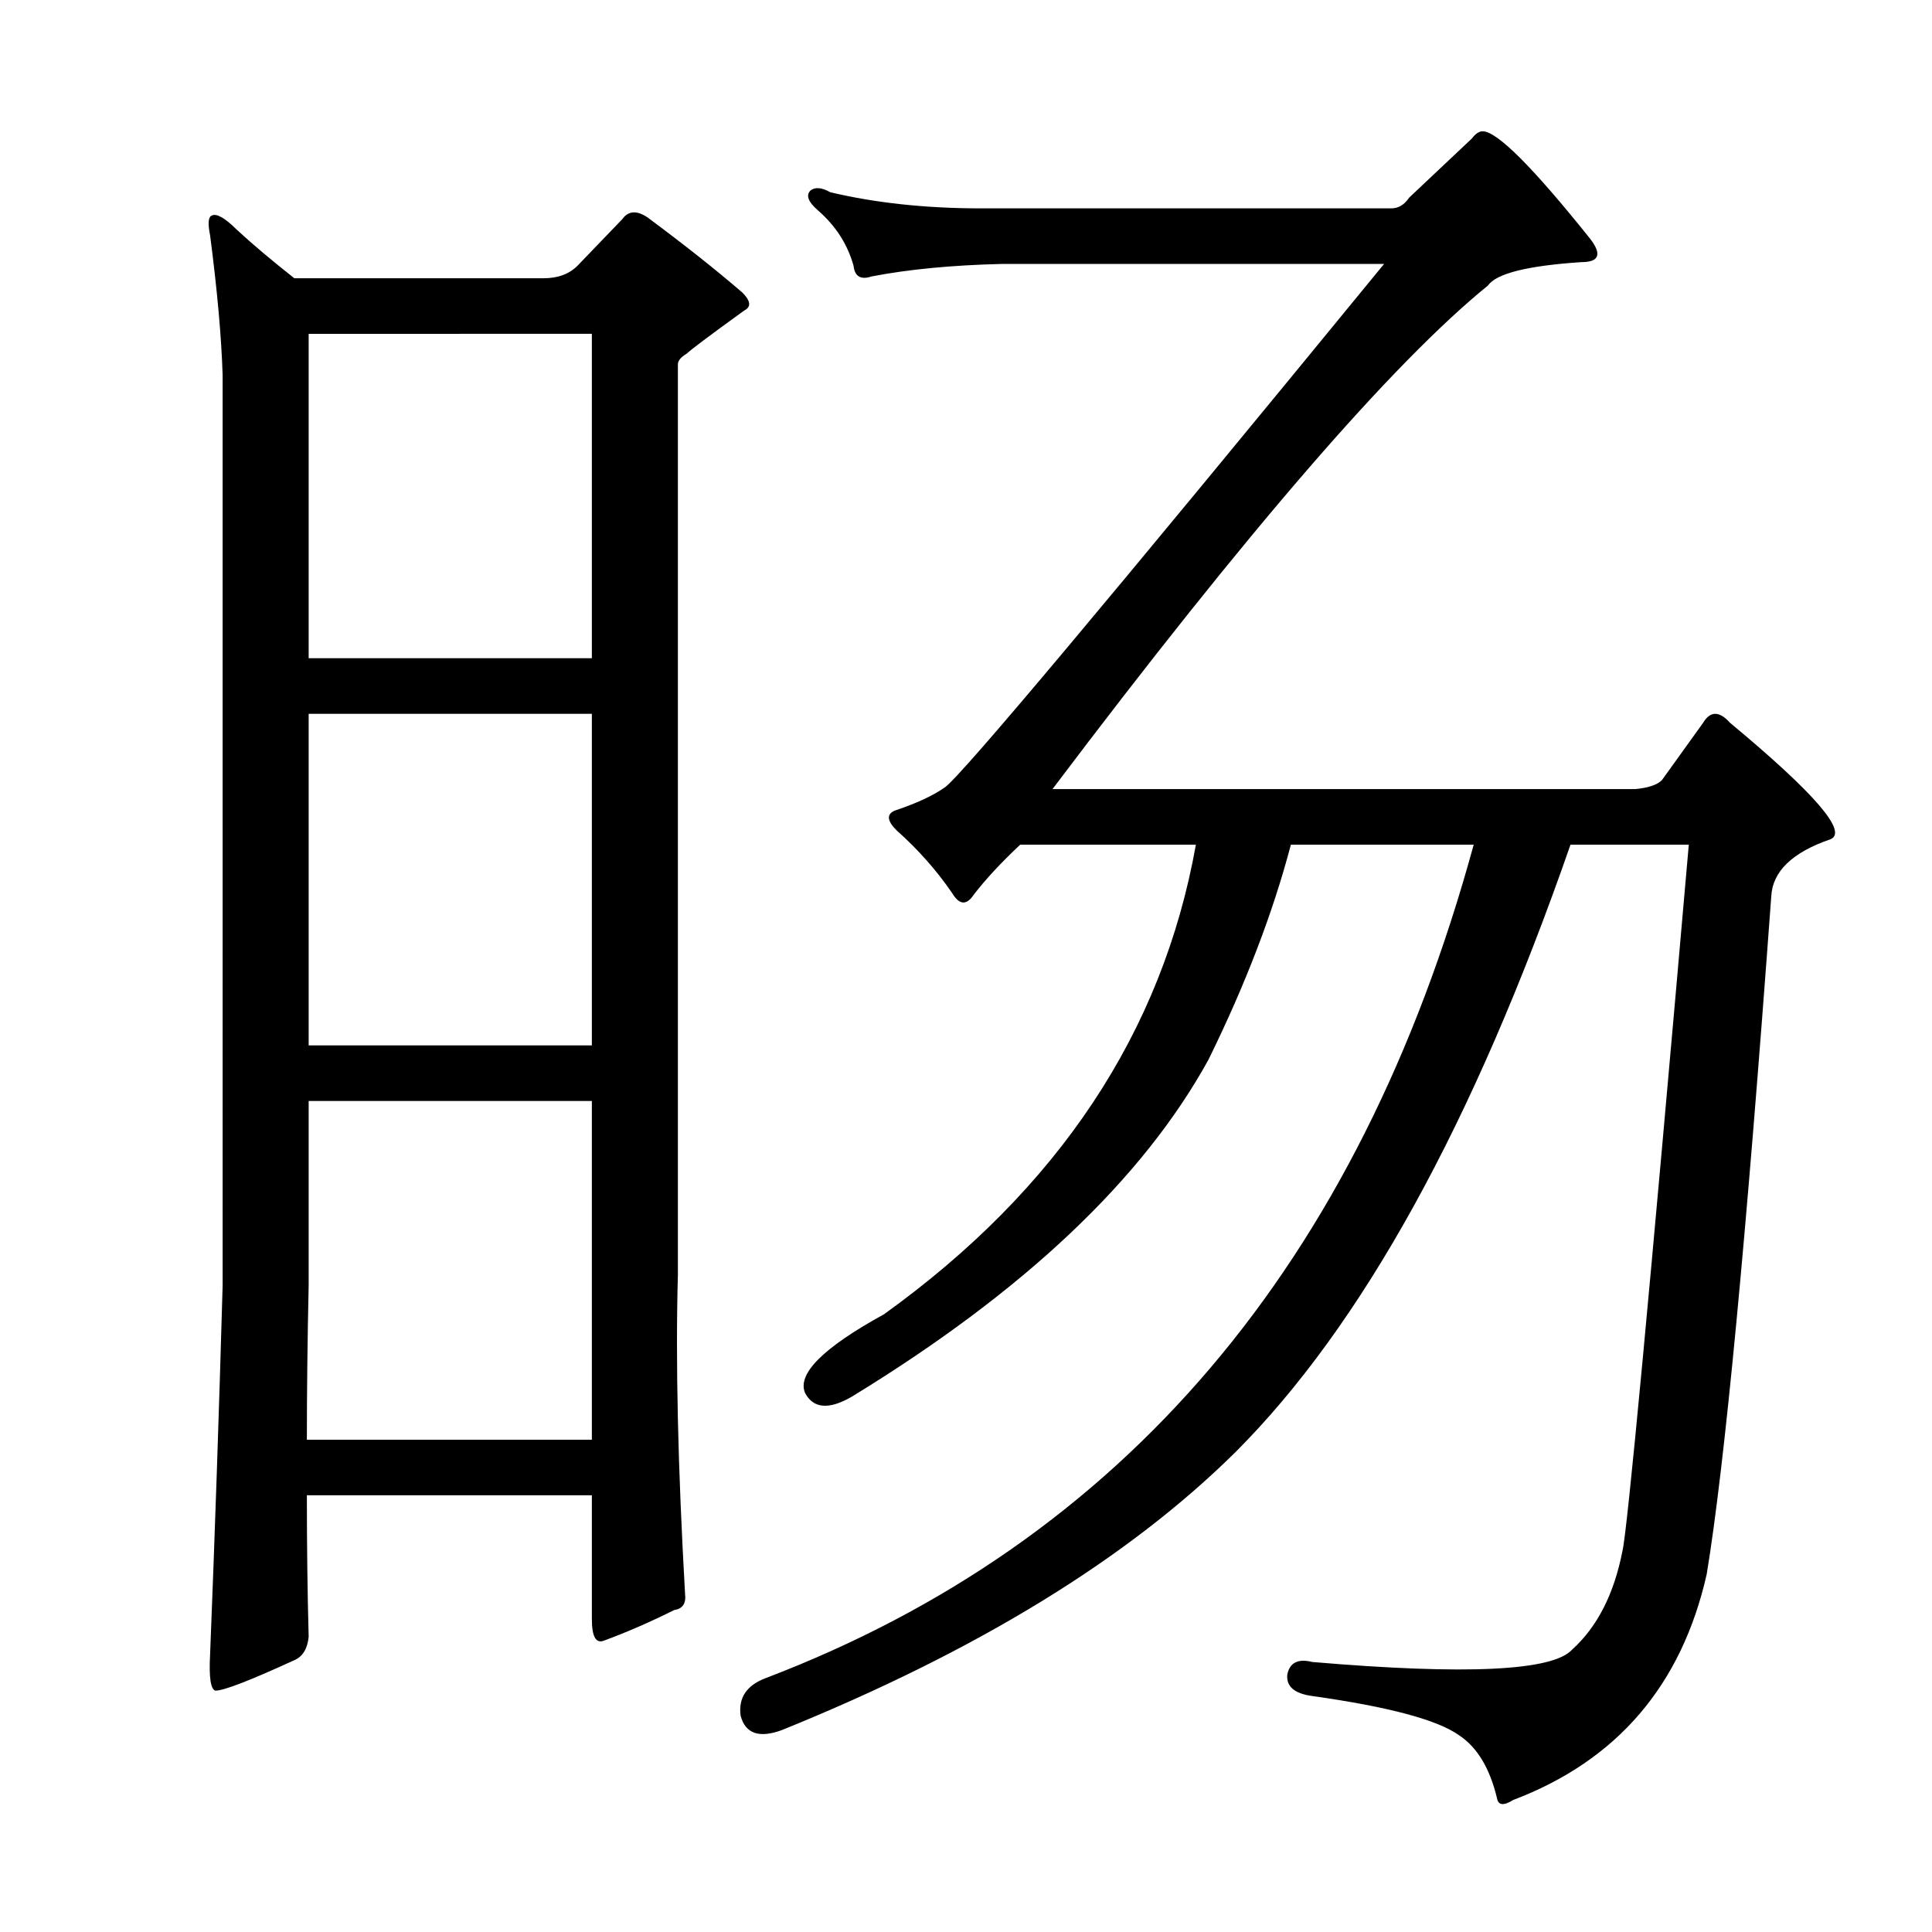 <?xml version="1.0" encoding="utf-8"?>
<!-- Generator: Adobe Illustrator 16.0.0, SVG Export Plug-In . SVG Version: 6.00 Build 0)  -->
<!DOCTYPE svg PUBLIC "-//W3C//DTD SVG 1.1//EN" "http://www.w3.org/Graphics/SVG/1.1/DTD/svg11.dtd">
<svg version="1.1" id="图层_1" xmlns="http://www.w3.org/2000/svg" xmlns:xlink="http://www.w3.org/1999/xlink" x="0px" y="0px"
	 width="1000px" height="1000px" viewBox="0 0 1000 1000" enable-background="new 0 0 1000 1000" xml:space="preserve">
<path d="M354.586,824.984c0.608,4.958-1.247,7.727-5.566,8.35c-12.38,6.175-24.44,11.438-36.182,15.771
	c-4.334,1.855-6.494-1.855-6.494-11.133v-64.014h-147.51c0,25.977,0.305,50.417,0.928,73.291
	c-0.623,6.175-3.103,10.205-7.422,12.061c-22.889,10.51-36.501,15.771-40.82,15.771c-2.479-0.623-3.406-6.813-2.783-18.555
	c2.464-61.839,4.639-125.549,6.494-191.113V194.125c-0.623-19.787-2.783-43.908-6.494-72.363c-1.247-6.175-0.928-9.582,0.928-10.205
	c2.464-1.232,6.799,1.247,12.988,7.422c8.03,7.422,17.932,15.771,29.688,25.049h128.955c7.422,0,13.293-2.16,17.627-6.494
	l23.193-24.121c3.088-4.319,7.422-4.639,12.988-0.928c19.163,14.235,35.559,27.224,49.17,38.965
	c4.319,4.334,4.639,7.422,0.928,9.277c-17.946,12.988-27.832,20.41-29.688,22.266c-3.103,1.855-4.639,3.711-4.639,5.566v471.289
	C349.628,704.379,350.875,759.435,354.586,824.984z M159.762,569.857v95.557c-0.623,28.455-0.928,55.056-0.928,79.785h147.51
	V569.857H159.762z M159.762,340.707h146.582v-167.92H159.762V340.707z M159.762,541.098h146.582V369.467H159.762V541.098z
	 M639.4,751.693c-55.664,55.056-133.913,102.979-234.717,143.799c-11.756,4.319-18.874,1.855-21.338-7.422
	c-1.247-9.277,3.088-15.771,12.988-19.482c184.924-70.508,307.08-214.307,366.455-431.396H668.16
	c-9.277,35.254-23.513,72.363-42.676,111.328c-34.021,61.854-95.557,119.997-184.619,174.414
	c-11.756,6.813-19.802,6.189-24.121-1.855c-4.334-9.886,9.277-23.498,40.82-40.82c90.295-64.941,144.104-145.959,161.426-243.066
	h-90.918c-9.9,9.277-17.946,17.946-24.121,25.977c-3.711,5.566-7.422,5.262-11.133-0.928c-8.045-11.741-17.627-22.57-28.76-32.471
	c-4.958-4.943-5.262-8.35-0.928-10.205c11.133-3.711,19.787-7.727,25.977-12.061c8.654-6.175,84.424-96.484,227.295-270.898H518.795
	c-25.977,0.623-48.562,2.783-67.725,6.494c-5.566,1.855-8.669,0-9.277-5.566c-3.103-11.133-9.277-20.715-18.555-28.76
	c-4.958-4.319-6.189-7.727-3.711-10.205c2.464-1.855,5.871-1.536,10.205,0.928c23.498,5.566,49.475,8.35,77.93,8.35h212.451
	c3.711,0,6.799-1.855,9.277-5.566l32.471-30.615c1.855-2.464,3.711-3.711,5.566-3.711c7.422,0,25.977,18.555,55.664,55.664
	c6.175,8.045,4.639,12.061-4.639,12.061c-27.832,1.855-43.923,5.886-48.242,12.061c-49.489,40.212-124.636,127.1-225.439,260.693
	h301.514c6.799-0.608,11.438-2.16,13.916-4.639l21.338-29.688c3.711-6.175,8.35-6.175,13.916,0
	c43.908,36.501,61.23,56.592,51.953,60.303c-19.802,6.813-30.007,16.699-30.615,29.688
	c-12.988,177.517-24.121,294.411-33.398,350.684c-12.988,57.52-46.387,96.484-100.195,116.895c-4.958,3.088-7.741,2.783-8.35-0.928
	c-3.711-15.467-10.205-26.296-19.482-32.471c-11.133-8.045-36.501-14.844-76.074-20.41c-9.277-1.247-13.611-4.958-12.988-11.133
	c1.232-6.189,5.566-8.35,12.988-6.494c79.785,6.799,124.621,4.639,134.521-6.494c12.988-11.756,21.643-28.76,25.977-51.025
	c2.464-9.886,13.916-131.738,34.326-365.527h-61.23C762.789,581.31,704.95,686.144,639.4,751.693z"/>
</svg>

